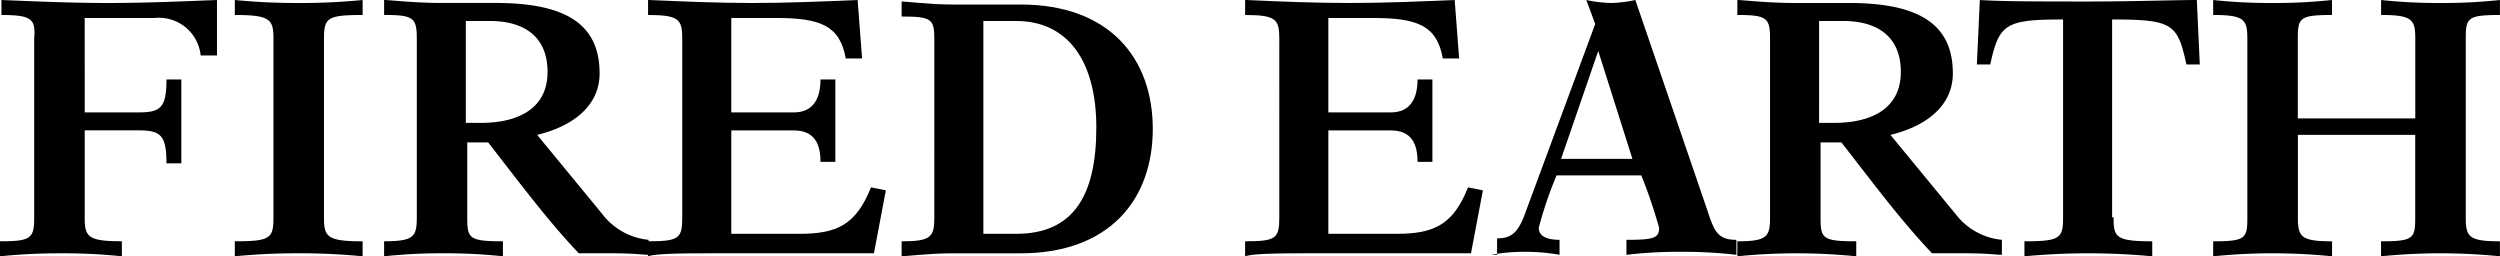 <svg viewBox="0 0 214.596 22" height="22" width="214.596" xmlns="http://www.w3.org/2000/svg">
  <g transform="translate(0.1 -15)" id="FiredEarth">
    <path transform="translate(0 0)" d="M7.172,24.649h4.593c1.914,0,2.424-.386,2.424-2.83h1.276v7.2H14.188c0-2.444-.51-2.83-2.424-2.83H7.172v7.462c0,1.673.255,2.058,3.189,2.058V37a48.153,48.153,0,0,0-5.23-.257A50.128,50.128,0,0,0-.1,37V35.713c2.679,0,2.934-.257,2.934-2.058V18.345c.128-1.673-.128-2.058-2.807-2.058V15c3.062.129,6.123.257,9.185.257s6.123-.129,9.313-.257v4.76h-1.4a3.6,3.6,0,0,0-3.955-3.216h-6Z" data-name="Path 1" id="Path_1"></path>
    <path transform="translate(4.356 0)" d="M23.354,33.655c0,1.673.255,2.058,3.317,2.058V37a53.838,53.838,0,0,0-5.486-.257A53.838,53.838,0,0,0,15.7,37V35.713c3.062,0,3.317-.257,3.317-2.058V18.345c0-1.673-.255-2.058-3.317-2.058V15a53.838,53.838,0,0,0,5.486.257A53.838,53.838,0,0,0,26.671,15v1.287c-3.062,0-3.317.257-3.317,2.058Z" data-name="Path 2" id="Path_2"></path>
    <path transform="translate(7.369 0)" d="M32.516,16.8h2.041c3.062,0,4.975,1.415,4.975,4.374,0,3.088-2.424,4.374-5.741,4.374H32.516Zm6.123,9.778C41.829,25.807,44,24.006,44,21.3c0-4.246-2.934-6.047-8.93-6.047h-4.72c-2.169,0-4.465-.257-4.848-.257h0v1.287c2.551,0,2.807.257,2.807,2.058v15.31c0,1.673-.255,2.058-2.807,2.058V37a45.434,45.434,0,0,1,5.1-.257,45.434,45.434,0,0,1,5.1.257V35.713c-2.934,0-3.062-.257-3.062-2.058V27.222H34.43c2.807,3.6,5.1,6.69,7.782,9.52h2.934c1.786,0,2.551.129,3.062.129h0V35.585A5.664,5.664,0,0,1,44.253,33.4Z" data-name="Path 3" id="Path_3"></path>
    <path transform="translate(12.429 0)" d="M47.82,36.743c-3.444,0-4.337.129-4.72.257h0V35.713c2.679,0,2.934-.257,2.934-2.058V18.345c0-1.673-.255-2.058-2.934-2.058V15c3.062.129,6,.257,8.93.257,3.062,0,6-.129,9.058-.257l.383,5.018h-1.4c-.51-2.83-2.169-3.474-6-3.474H50.244v8.105H55.6c1.658,0,2.3-1.158,2.3-2.83h1.276v7.076H57.9c0-1.544-.51-2.7-2.3-2.7H50.244V35.07h5.868c3.189,0,4.848-.772,6.123-3.988l1.276.257-1.021,5.4Z" data-name="Path 4" id="Path_4"></path>
    <path transform="translate(17.295 0.028)" d="M67.016,16.773h2.807c4.465,0,6.889,3.474,6.889,9.135,0,5.79-1.914,9.135-6.889,9.135H67.016Zm-4.21,16.855c0,1.673-.255,2.059-2.807,2.059v1.287h0c.255,0,2.424-.257,4.337-.257h5.868c7.654,0,11.354-4.632,11.354-10.679s-3.7-10.679-11.354-10.679H64.337c-1.914,0-3.955-.257-4.337-.257h0v1.287c2.679,0,2.807.257,2.807,2.059Z" data-name="Path 5" id="Path_5"></path>
    <path transform="translate(23.879 0)" d="M87.62,36.743c-3.444,0-4.337.129-4.72.257h0V35.713c2.679,0,2.934-.257,2.934-2.058V18.345c0-1.673-.255-2.058-2.934-2.058V15c2.934.129,6,.257,8.93.257,3.062,0,6-.129,9.058-.257l.383,5.018h-1.4c-.51-2.83-2.169-3.474-6-3.474H90.044v8.105H95.4c1.658,0,2.3-1.158,2.3-2.83h1.276v7.076H97.7c0-1.544-.51-2.7-2.3-2.7H90.044V35.07h5.868c3.189,0,4.848-.772,6.123-3.988l1.276.257-1.021,5.4Z" data-name="Path 6" id="Path_6"></path>
    <path transform="translate(28.601 0)" d="M105.3,28.638l3.189-9.264h0l2.934,9.264H105.3Zm-6,8.234a15.365,15.365,0,0,1,2.934-.257,16.5,16.5,0,0,1,2.934.257V35.586c-1.4,0-1.786-.515-1.786-1.029a32.992,32.992,0,0,1,1.531-4.5h7.272a42.059,42.059,0,0,1,1.531,4.5c0,.9-.51,1.029-2.807,1.029v1.287a37.768,37.768,0,0,1,4.72-.257,39.469,39.469,0,0,1,4.72.257V35.586c-1.658,0-1.914-.772-2.551-2.7L111.674,15h0a11.076,11.076,0,0,1-2.041.257A11.144,11.144,0,0,1,107.465,15l.765,2.059-6,16.211c-.638,1.8-1.276,2.187-2.424,2.187v1.415Z" data-name="Path 7" id="Path_7"></path>
    <path transform="translate(33.332 0)" d="M122.716,16.8h2.041c3.062,0,4.975,1.415,4.975,4.374,0,3.088-2.424,4.374-5.741,4.374h-1.276Zm6.123,9.778c3.189-.772,5.358-2.573,5.358-5.275,0-4.246-2.934-6.047-8.93-6.047h-4.72c-2.169,0-4.465-.257-4.848-.257h0v1.287c2.551,0,2.807.257,2.807,2.058v15.31c0,1.673-.255,2.058-2.807,2.058V37a50.728,50.728,0,0,1,10.206,0V35.713c-2.934,0-3.062-.257-3.062-2.058V27.222h1.786c2.807,3.6,5.1,6.69,7.782,9.52h2.934c1.786,0,2.551.129,3.062.129h0V35.585a5.664,5.664,0,0,1-3.955-2.187Z" data-name="Path 8" id="Path_8"></path>
    <path transform="translate(38.091 0)" d="M143.237,33.655c0,1.673.128,2.058,3.317,2.058V37a58.6,58.6,0,0,0-10.971,0V35.713c3.062,0,3.317-.257,3.317-2.058V16.673c-4.975,0-5.486.386-6.251,3.86H131.5L131.755,15c1.914.129,5.358.129,9.313.129s7.4-.129,9.313-.129l.255,5.532h-1.148c-.765-3.474-1.148-3.86-6.379-3.86V33.655Z" data-name="Path 9" id="Path_9"></path>
    <path transform="translate(42.475 0)" d="M154.672,33.655c0,1.673.255,2.058,2.934,2.058V37A50.728,50.728,0,0,0,147.4,37V35.713c2.807,0,2.934-.257,2.934-2.058V18.345c0-1.673-.255-2.058-2.934-2.058V15a45.434,45.434,0,0,0,5.1.257,45.434,45.434,0,0,0,5.1-.257v1.287c-2.807,0-2.934.257-2.934,2.058v6.819H164.75V18.345c0-1.673-.255-2.058-2.934-2.058V15a45.434,45.434,0,0,0,5.1.257,45.434,45.434,0,0,0,5.1-.257v1.287c-2.807,0-2.934.257-2.934,2.058v15.31c0,1.673.255,2.058,2.934,2.058V37a50.728,50.728,0,0,0-10.206,0V35.713c2.807,0,2.934-.257,2.934-2.058V26.579H154.672Z" data-name="Path 10" id="Path_10"></path>
  </g>
</svg>

